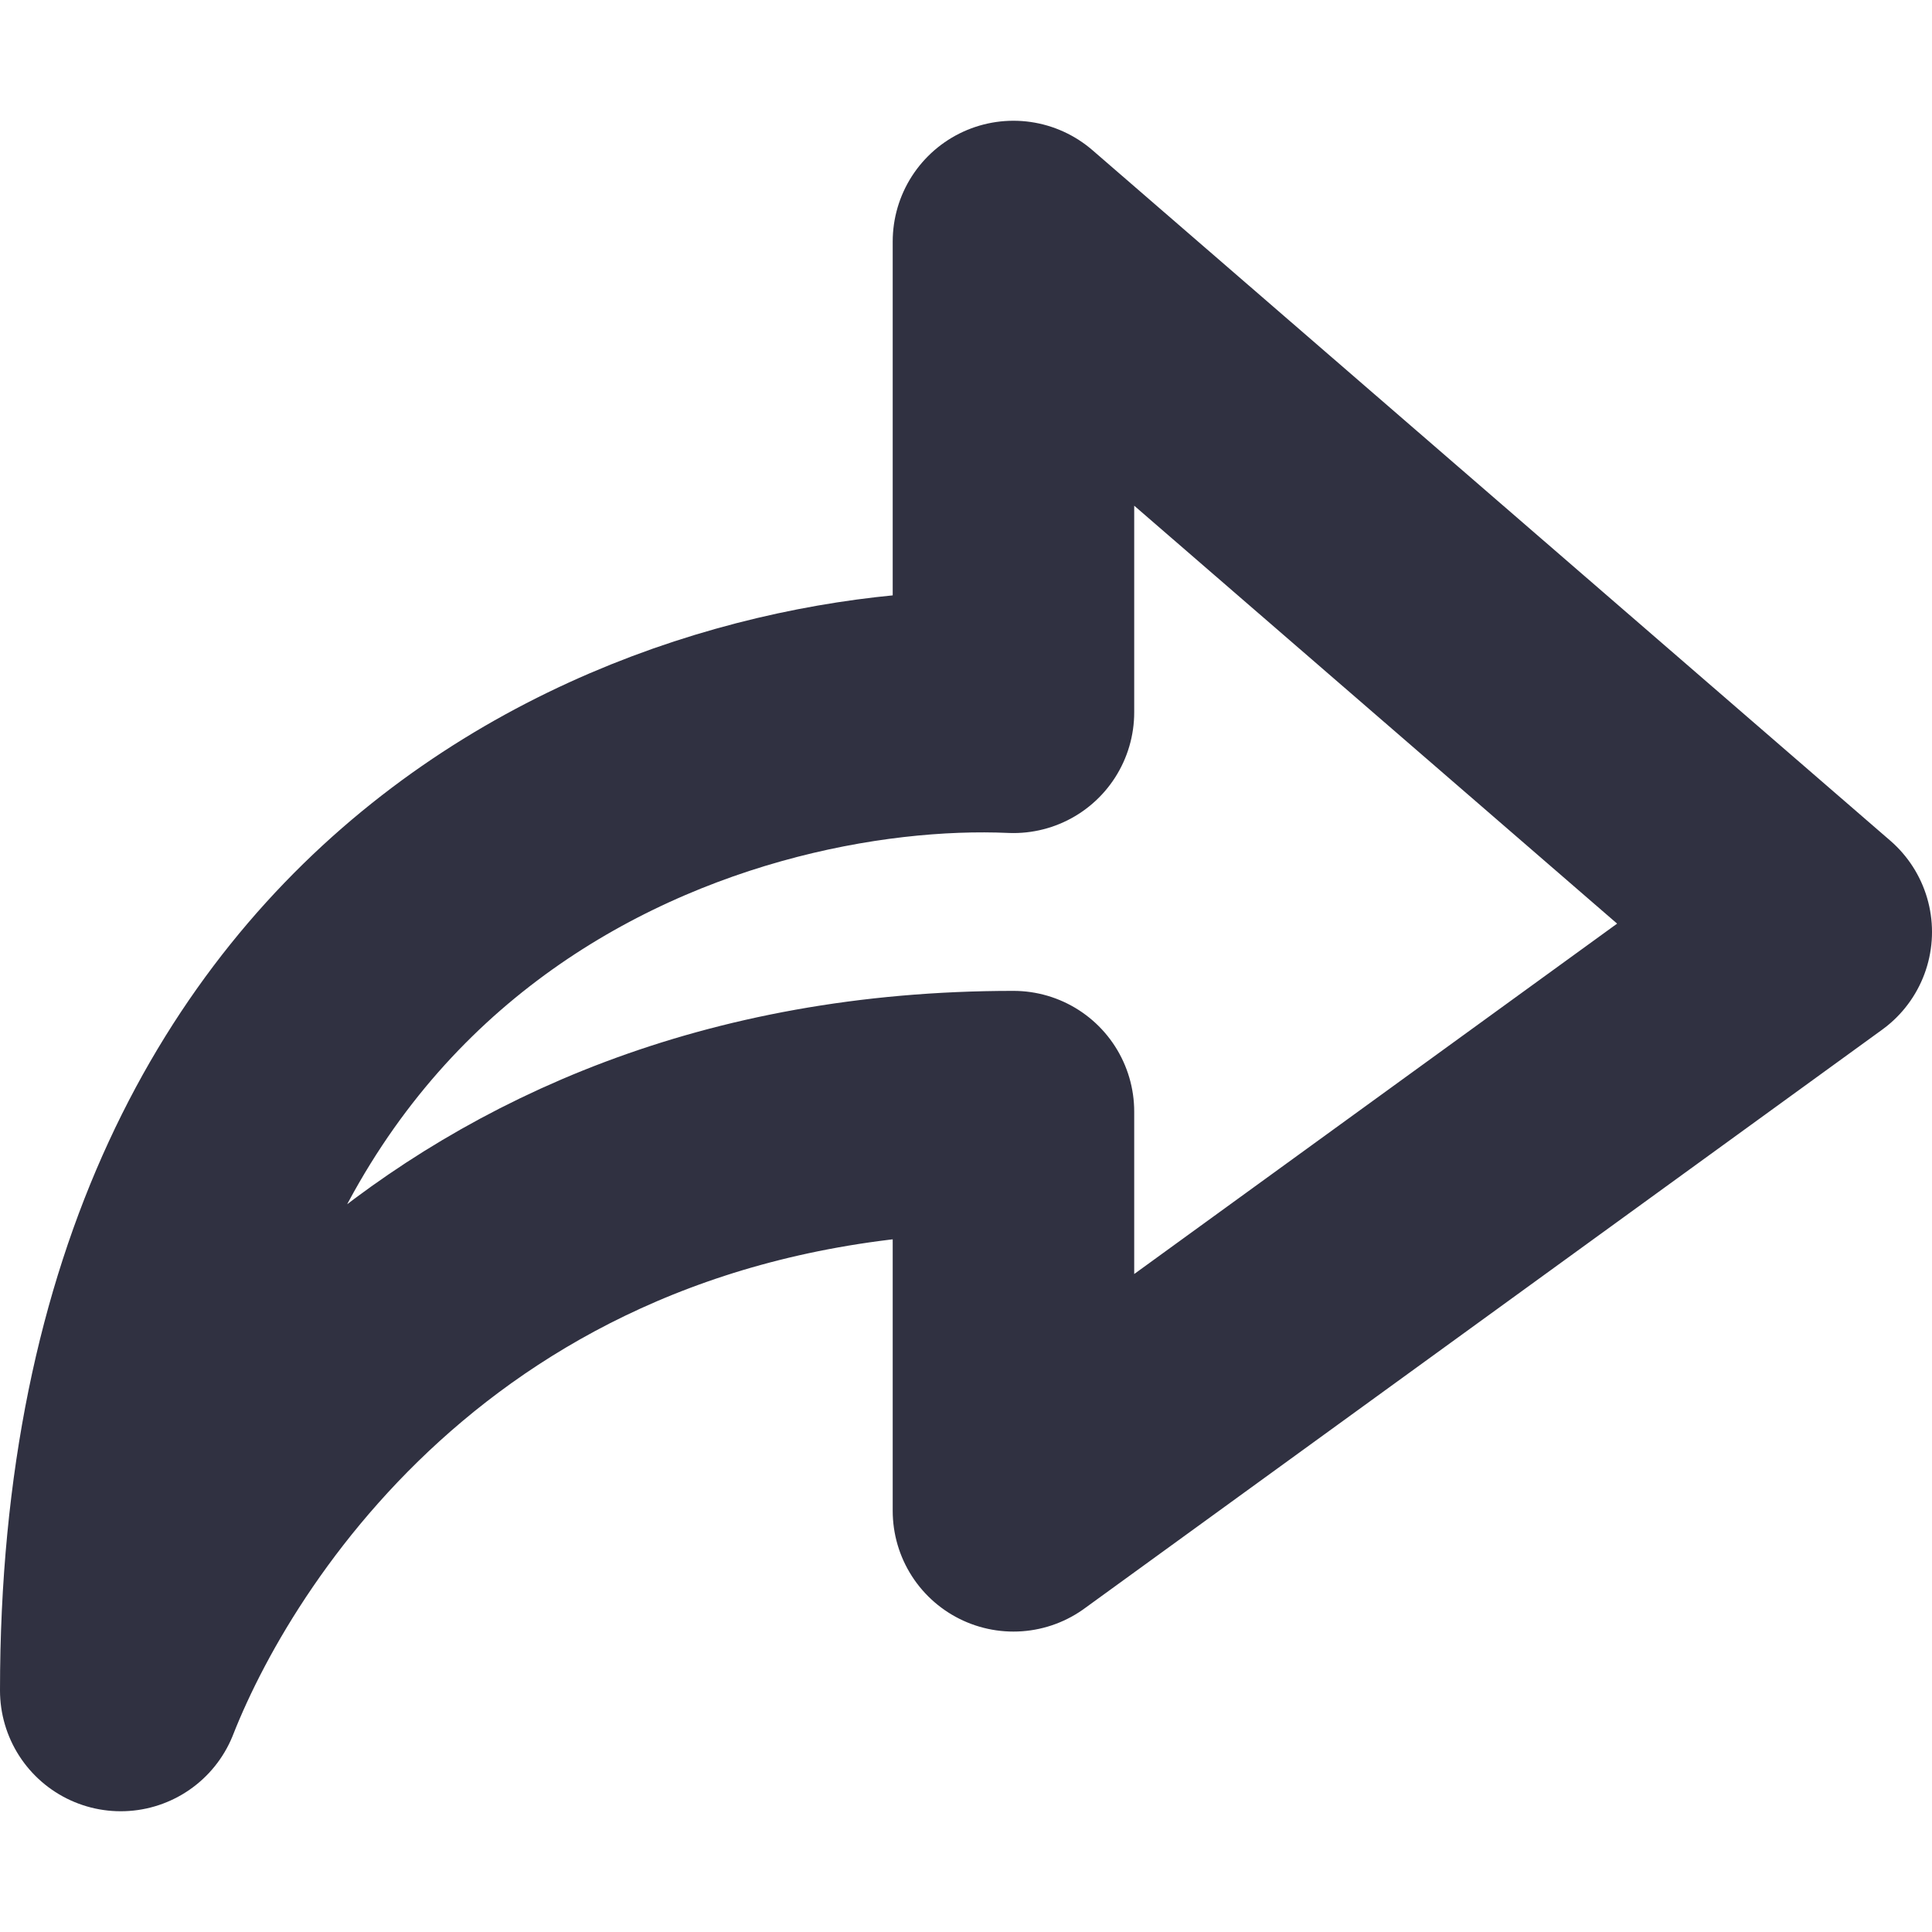 <svg width="16" height="16" viewBox="0 0 16 16" fill="none" xmlns="http://www.w3.org/2000/svg">
<path d="M8.393 2L15 7.718L8.393 12.512V9.206C3.737 9.206 1.629 12.402 1 14C1 7.255 5.929 5.789 8.393 5.899V2Z" stroke="#303141" stroke-width="2" stroke-linecap="round" stroke-linejoin="round"/>
</svg>
